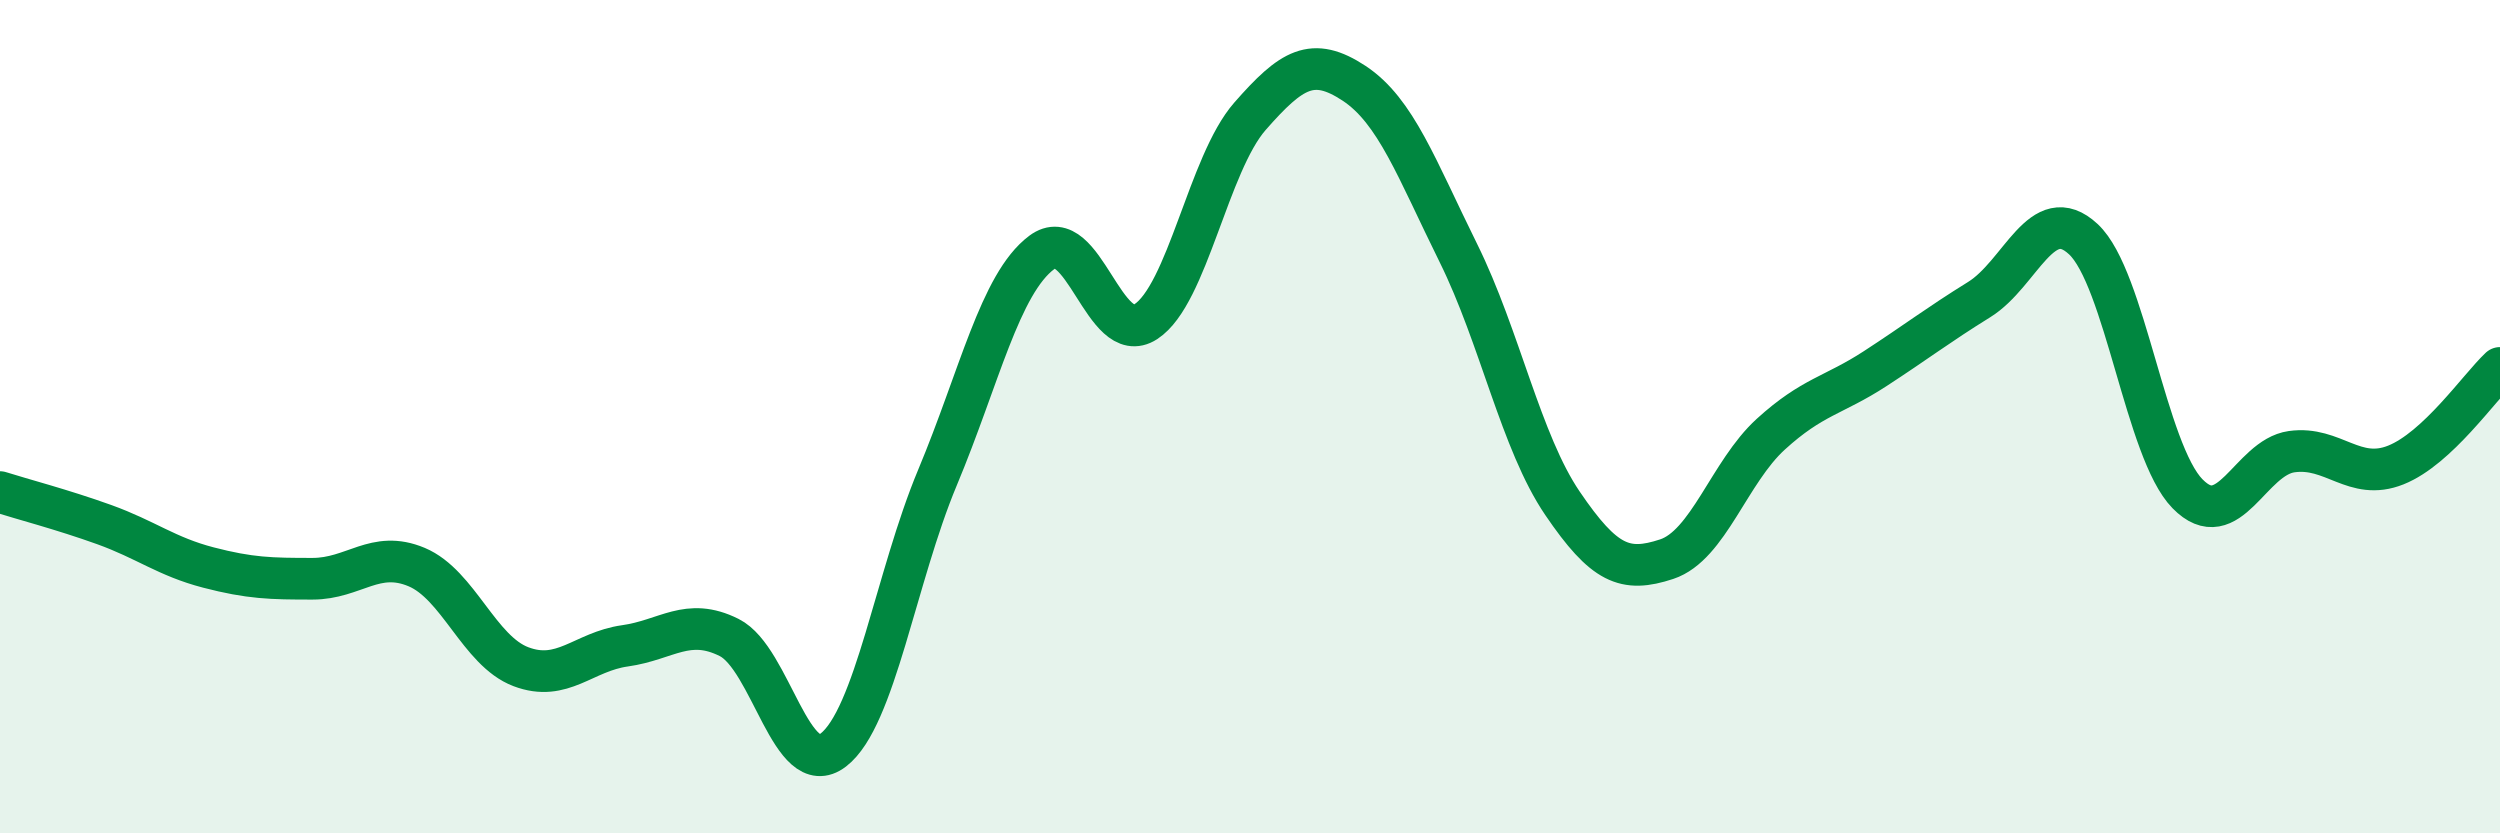 
    <svg width="60" height="20" viewBox="0 0 60 20" xmlns="http://www.w3.org/2000/svg">
      <path
        d="M 0,11.81 C 0.5,11.97 1.5,12.23 2.5,12.59 C 3.5,12.95 4,13.36 5,13.62 C 6,13.88 6.5,13.89 7.5,13.89 C 8.5,13.89 9,13.19 10,13.61 C 11,14.03 11.5,15.62 12.5,16 C 13.5,16.38 14,15.64 15,15.5 C 16,15.36 16.5,14.8 17.5,15.3 C 18.5,15.8 19,18.77 20,18 C 21,17.23 21.5,13.85 22.5,11.46 C 23.5,9.07 24,6.81 25,6.06 C 26,5.31 26.5,8.37 27.5,7.72 C 28.5,7.07 29,3.93 30,2.79 C 31,1.65 31.5,1.34 32.5,2 C 33.5,2.66 34,4.05 35,6.07 C 36,8.09 36.5,10.61 37.5,12.08 C 38.5,13.55 39,13.75 40,13.42 C 41,13.09 41.5,11.33 42.5,10.42 C 43.5,9.51 44,9.5 45,8.85 C 46,8.2 46.5,7.81 47.5,7.19 C 48.5,6.57 49,4.81 50,5.74 C 51,6.67 51.5,10.83 52.5,11.85 C 53.5,12.87 54,10.98 55,10.84 C 56,10.7 56.5,11.56 57.5,11.16 C 58.5,10.76 59.5,9.3 60,8.83L60 20L0 20Z"
        fill="#008740"
        opacity="0.1"
        stroke-linecap="round"
        stroke-linejoin="round"
      />
      <path
        d="M 0,11.81 C 0.5,11.97 1.5,12.23 2.5,12.59 C 3.5,12.95 4,13.36 5,13.62 C 6,13.88 6.5,13.89 7.5,13.89 C 8.5,13.89 9,13.19 10,13.61 C 11,14.03 11.5,15.62 12.5,16 C 13.5,16.38 14,15.64 15,15.5 C 16,15.36 16.5,14.8 17.5,15.3 C 18.5,15.8 19,18.77 20,18 C 21,17.23 21.5,13.85 22.5,11.46 C 23.5,9.07 24,6.81 25,6.06 C 26,5.31 26.5,8.37 27.5,7.72 C 28.5,7.07 29,3.93 30,2.79 C 31,1.65 31.5,1.34 32.5,2 C 33.5,2.66 34,4.05 35,6.07 C 36,8.09 36.5,10.61 37.5,12.08 C 38.5,13.55 39,13.75 40,13.42 C 41,13.09 41.5,11.33 42.5,10.42 C 43.5,9.51 44,9.5 45,8.85 C 46,8.2 46.5,7.81 47.5,7.19 C 48.5,6.57 49,4.81 50,5.74 C 51,6.67 51.5,10.83 52.5,11.85 C 53.5,12.87 54,10.98 55,10.84 C 56,10.7 56.5,11.56 57.5,11.16 C 58.5,10.76 59.5,9.3 60,8.83"
        stroke="#008740"
        stroke-width="1"
        fill="none"
        stroke-linecap="round"
        stroke-linejoin="round"
      />
    </svg>
  
